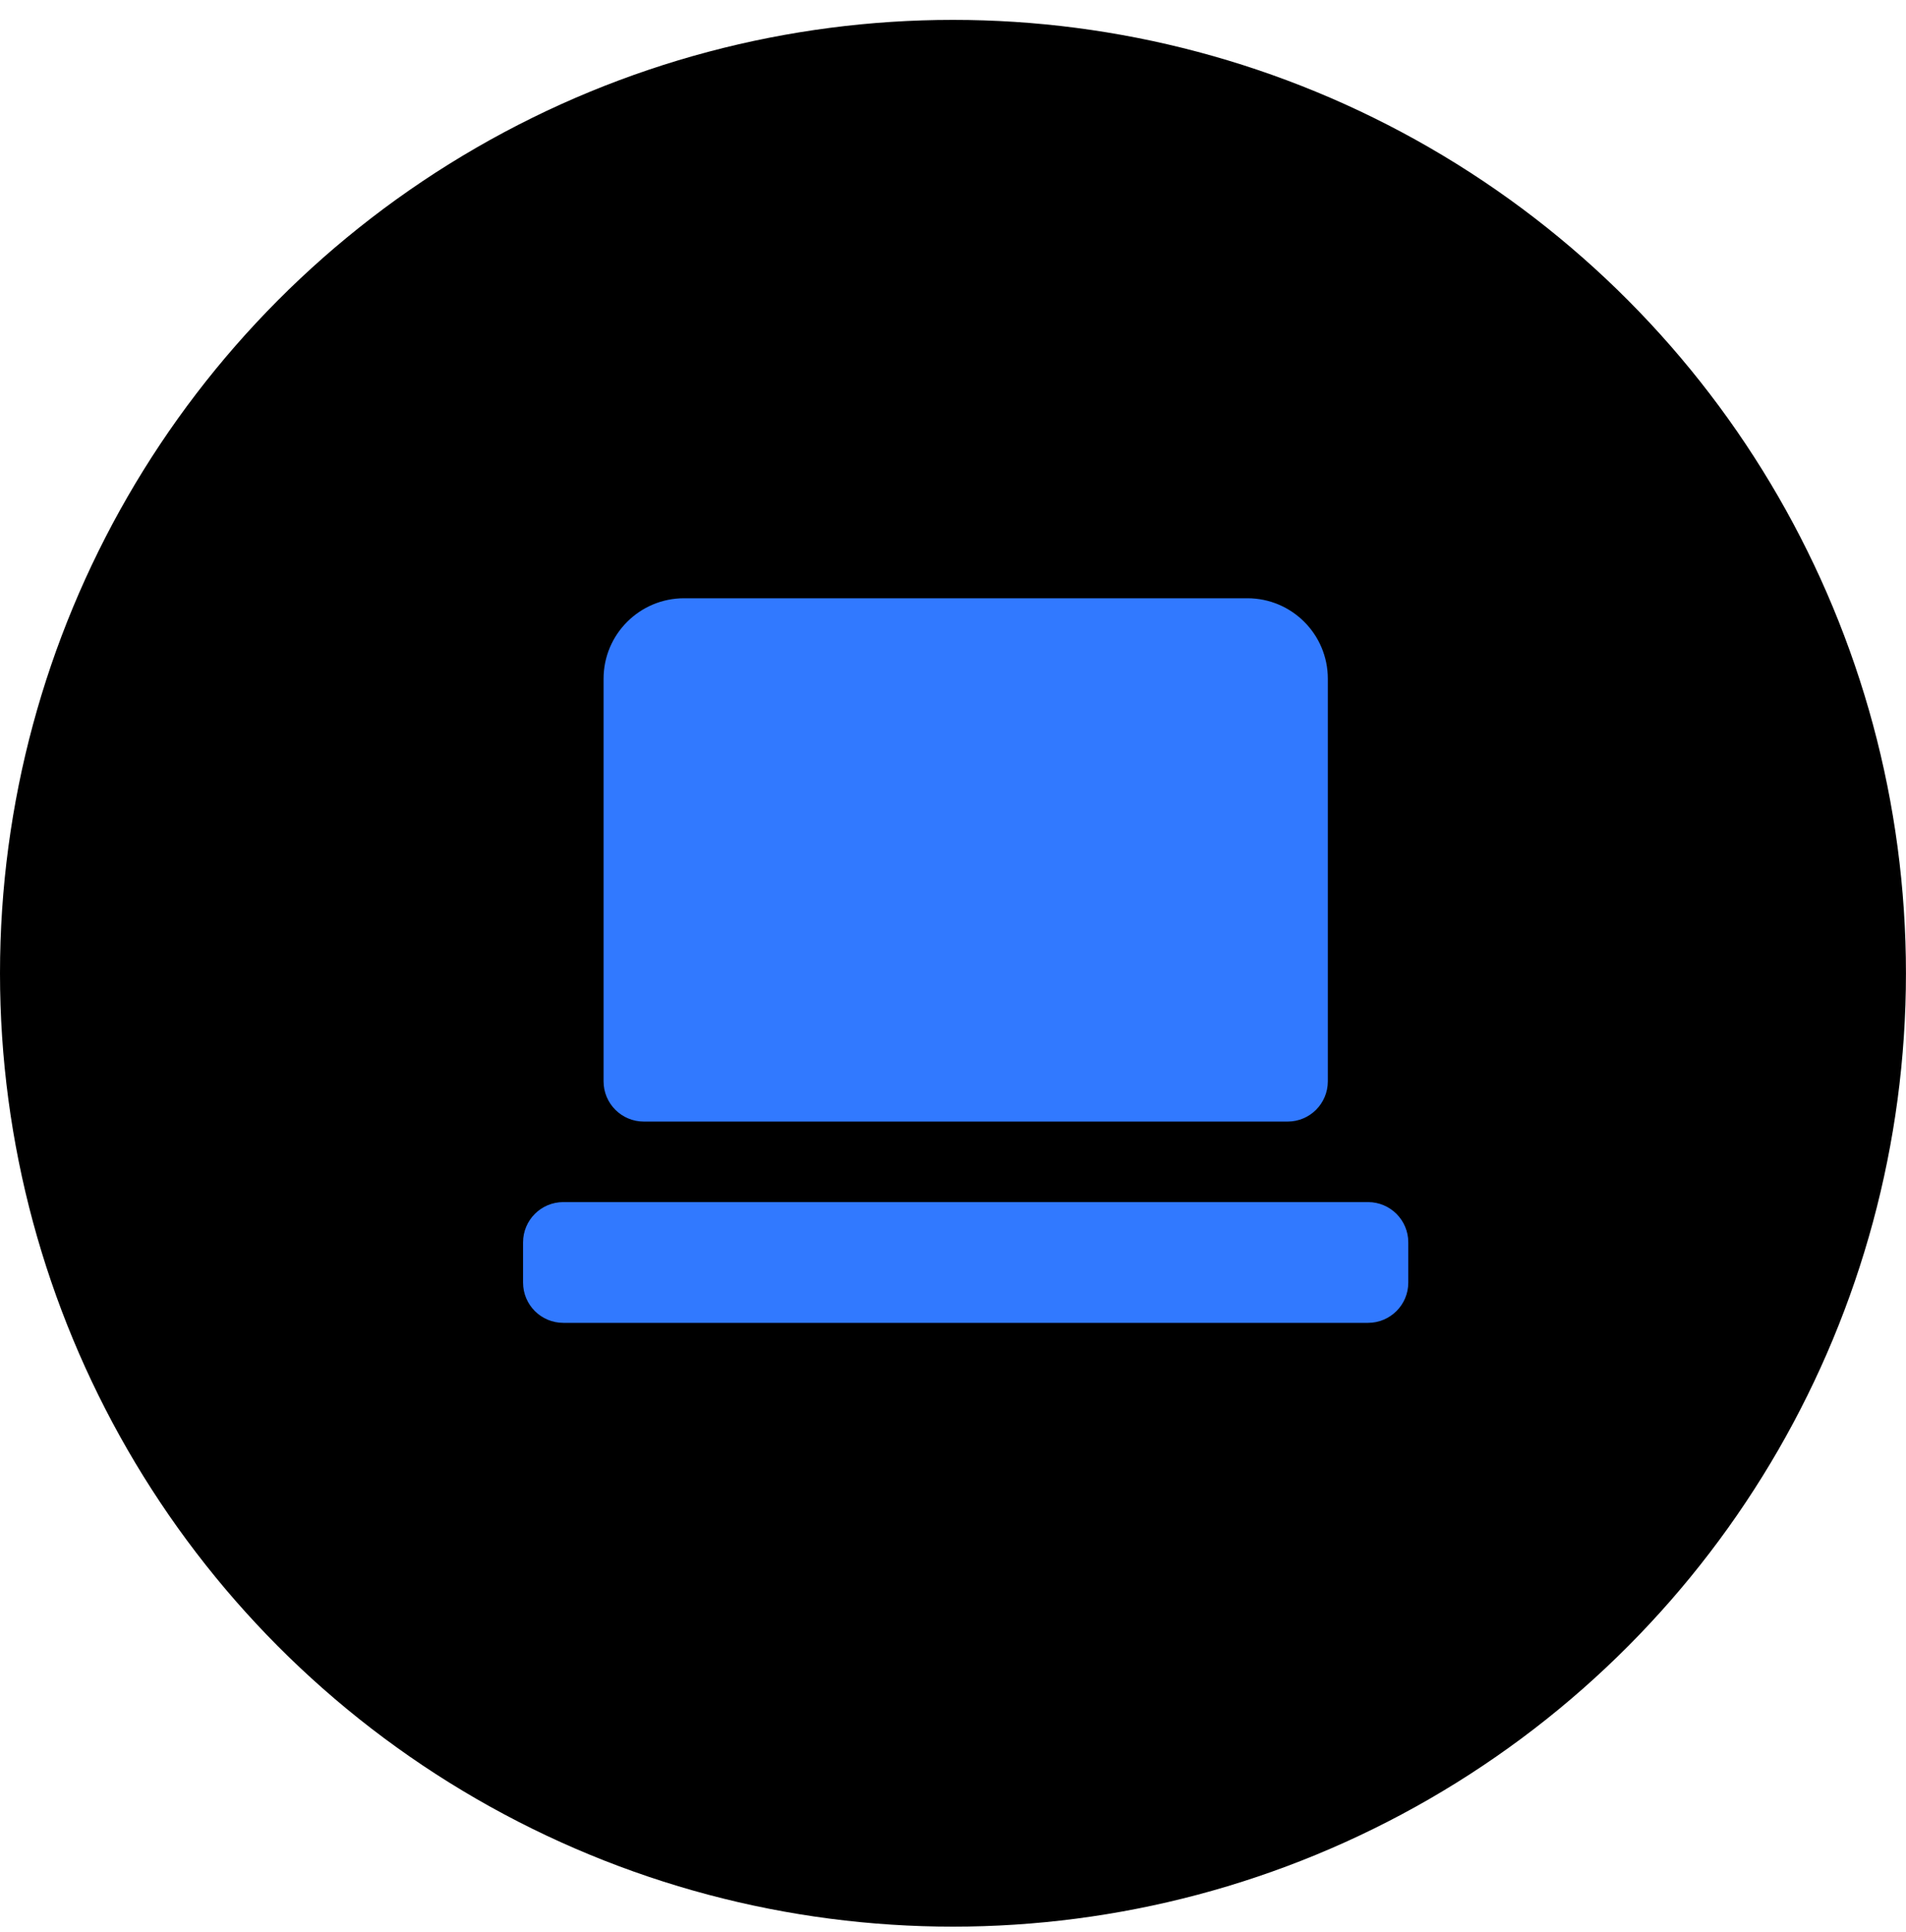 <svg width="75" height="76" viewBox="0 0 75 76" fill="none" xmlns="http://www.w3.org/2000/svg">
<circle cx="37.499" cy="38.281" r="37.499" fill="black"/>
<path d="M25.333 44.114C24.459 44.114 23.75 43.406 23.75 42.531L23.75 26.698C23.75 24.949 25.168 23.531 26.917 23.531L49.083 23.531C50.832 23.531 52.25 24.949 52.25 26.698L52.25 42.531C52.25 43.406 51.541 44.114 50.667 44.114L25.333 44.114Z" fill="#3179FF"/>
<path d="M22.165 52.031C21.291 52.031 20.582 51.322 20.582 50.448L20.582 48.865C20.582 47.99 21.291 47.281 22.165 47.281L53.832 47.281C54.706 47.281 55.415 47.99 55.415 48.865L55.415 50.448C55.415 51.322 54.706 52.031 53.832 52.031L22.165 52.031Z" fill="#3179FF"/>
</svg>
